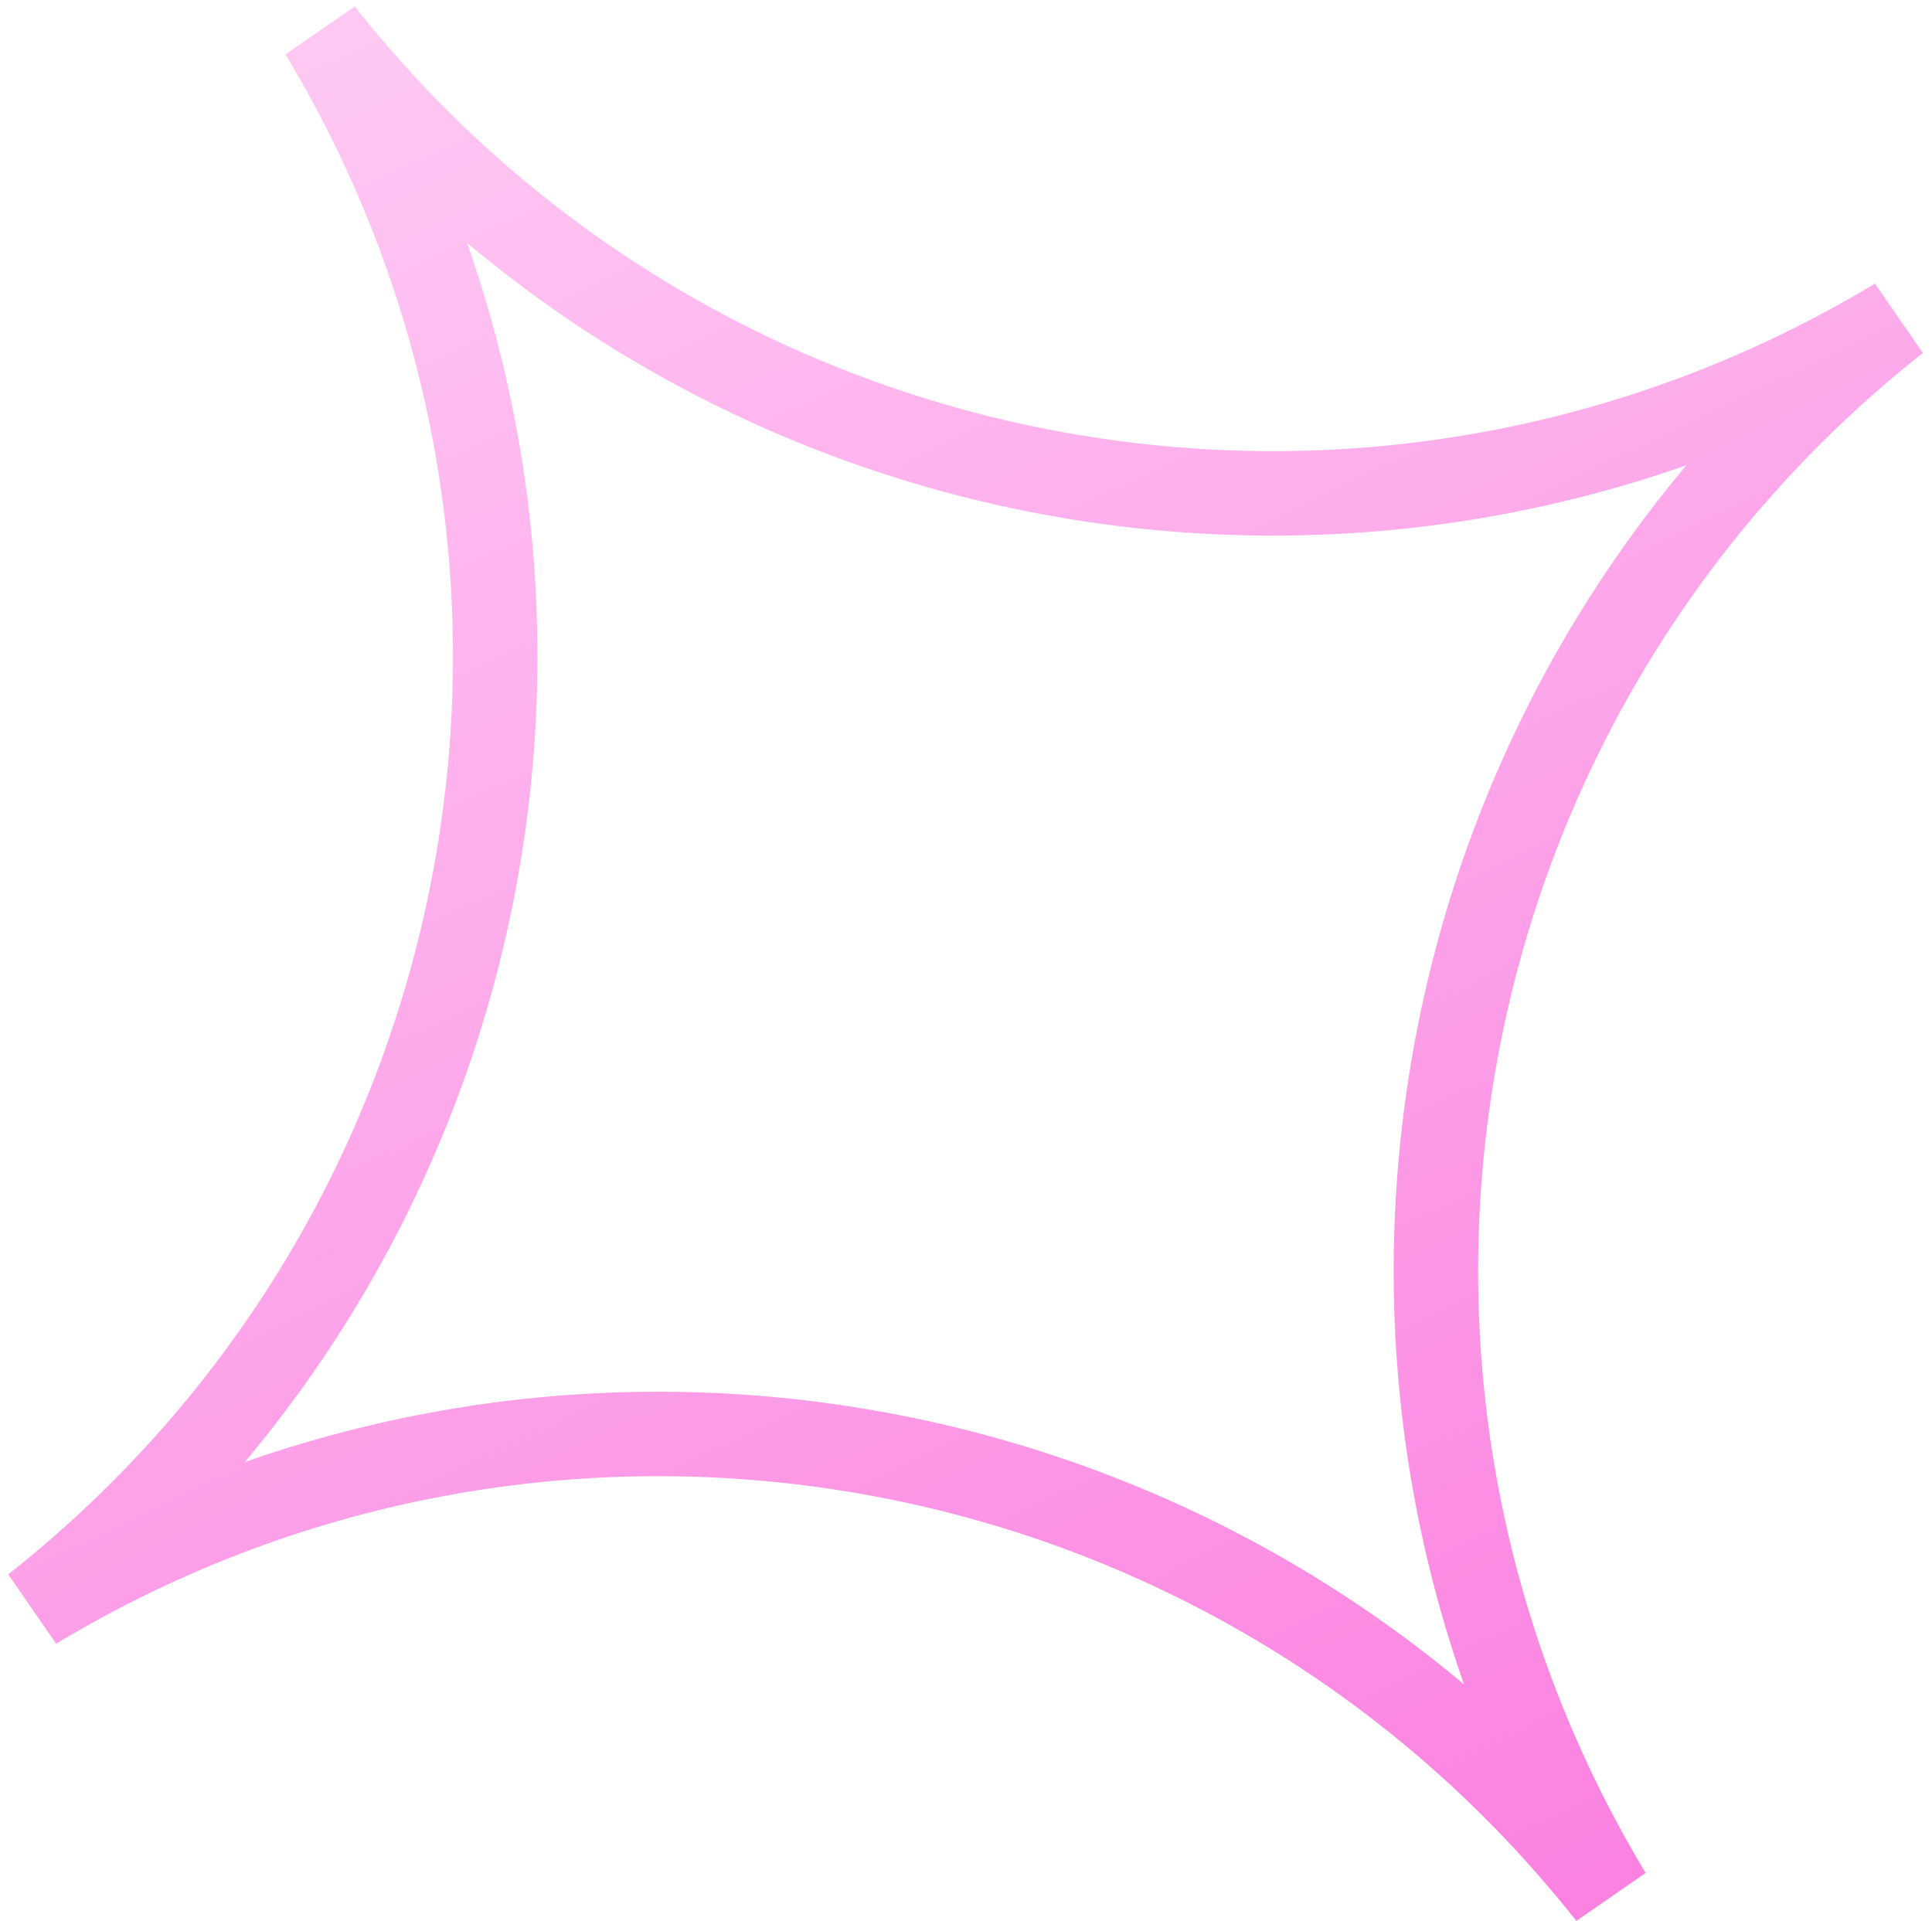 <?xml version="1.0" encoding="UTF-8"?> <svg xmlns="http://www.w3.org/2000/svg" width="183" height="182" viewBox="0 0 183 182" fill="none"> <path d="M152.451 179.489C116.667 134.143 52.745 122.485 3.257 152.28C48.603 116.496 60.261 52.574 30.466 3.087C66.25 48.433 130.172 60.09 179.66 30.295C134.314 66.079 122.656 130.001 152.451 179.489Z" stroke="url(#paint0_linear_2746_4047)" stroke-opacity="0.5" stroke-width="8"></path> <defs> <linearGradient id="paint0_linear_2746_4047" x1="137.258" y1="186.776" x2="45.659" y2="-4.201" gradientUnits="userSpaceOnUse"> <stop stop-color="#F805C3"></stop> <stop offset="1" stop-color="#FF93E8"></stop> </linearGradient> </defs> </svg> 